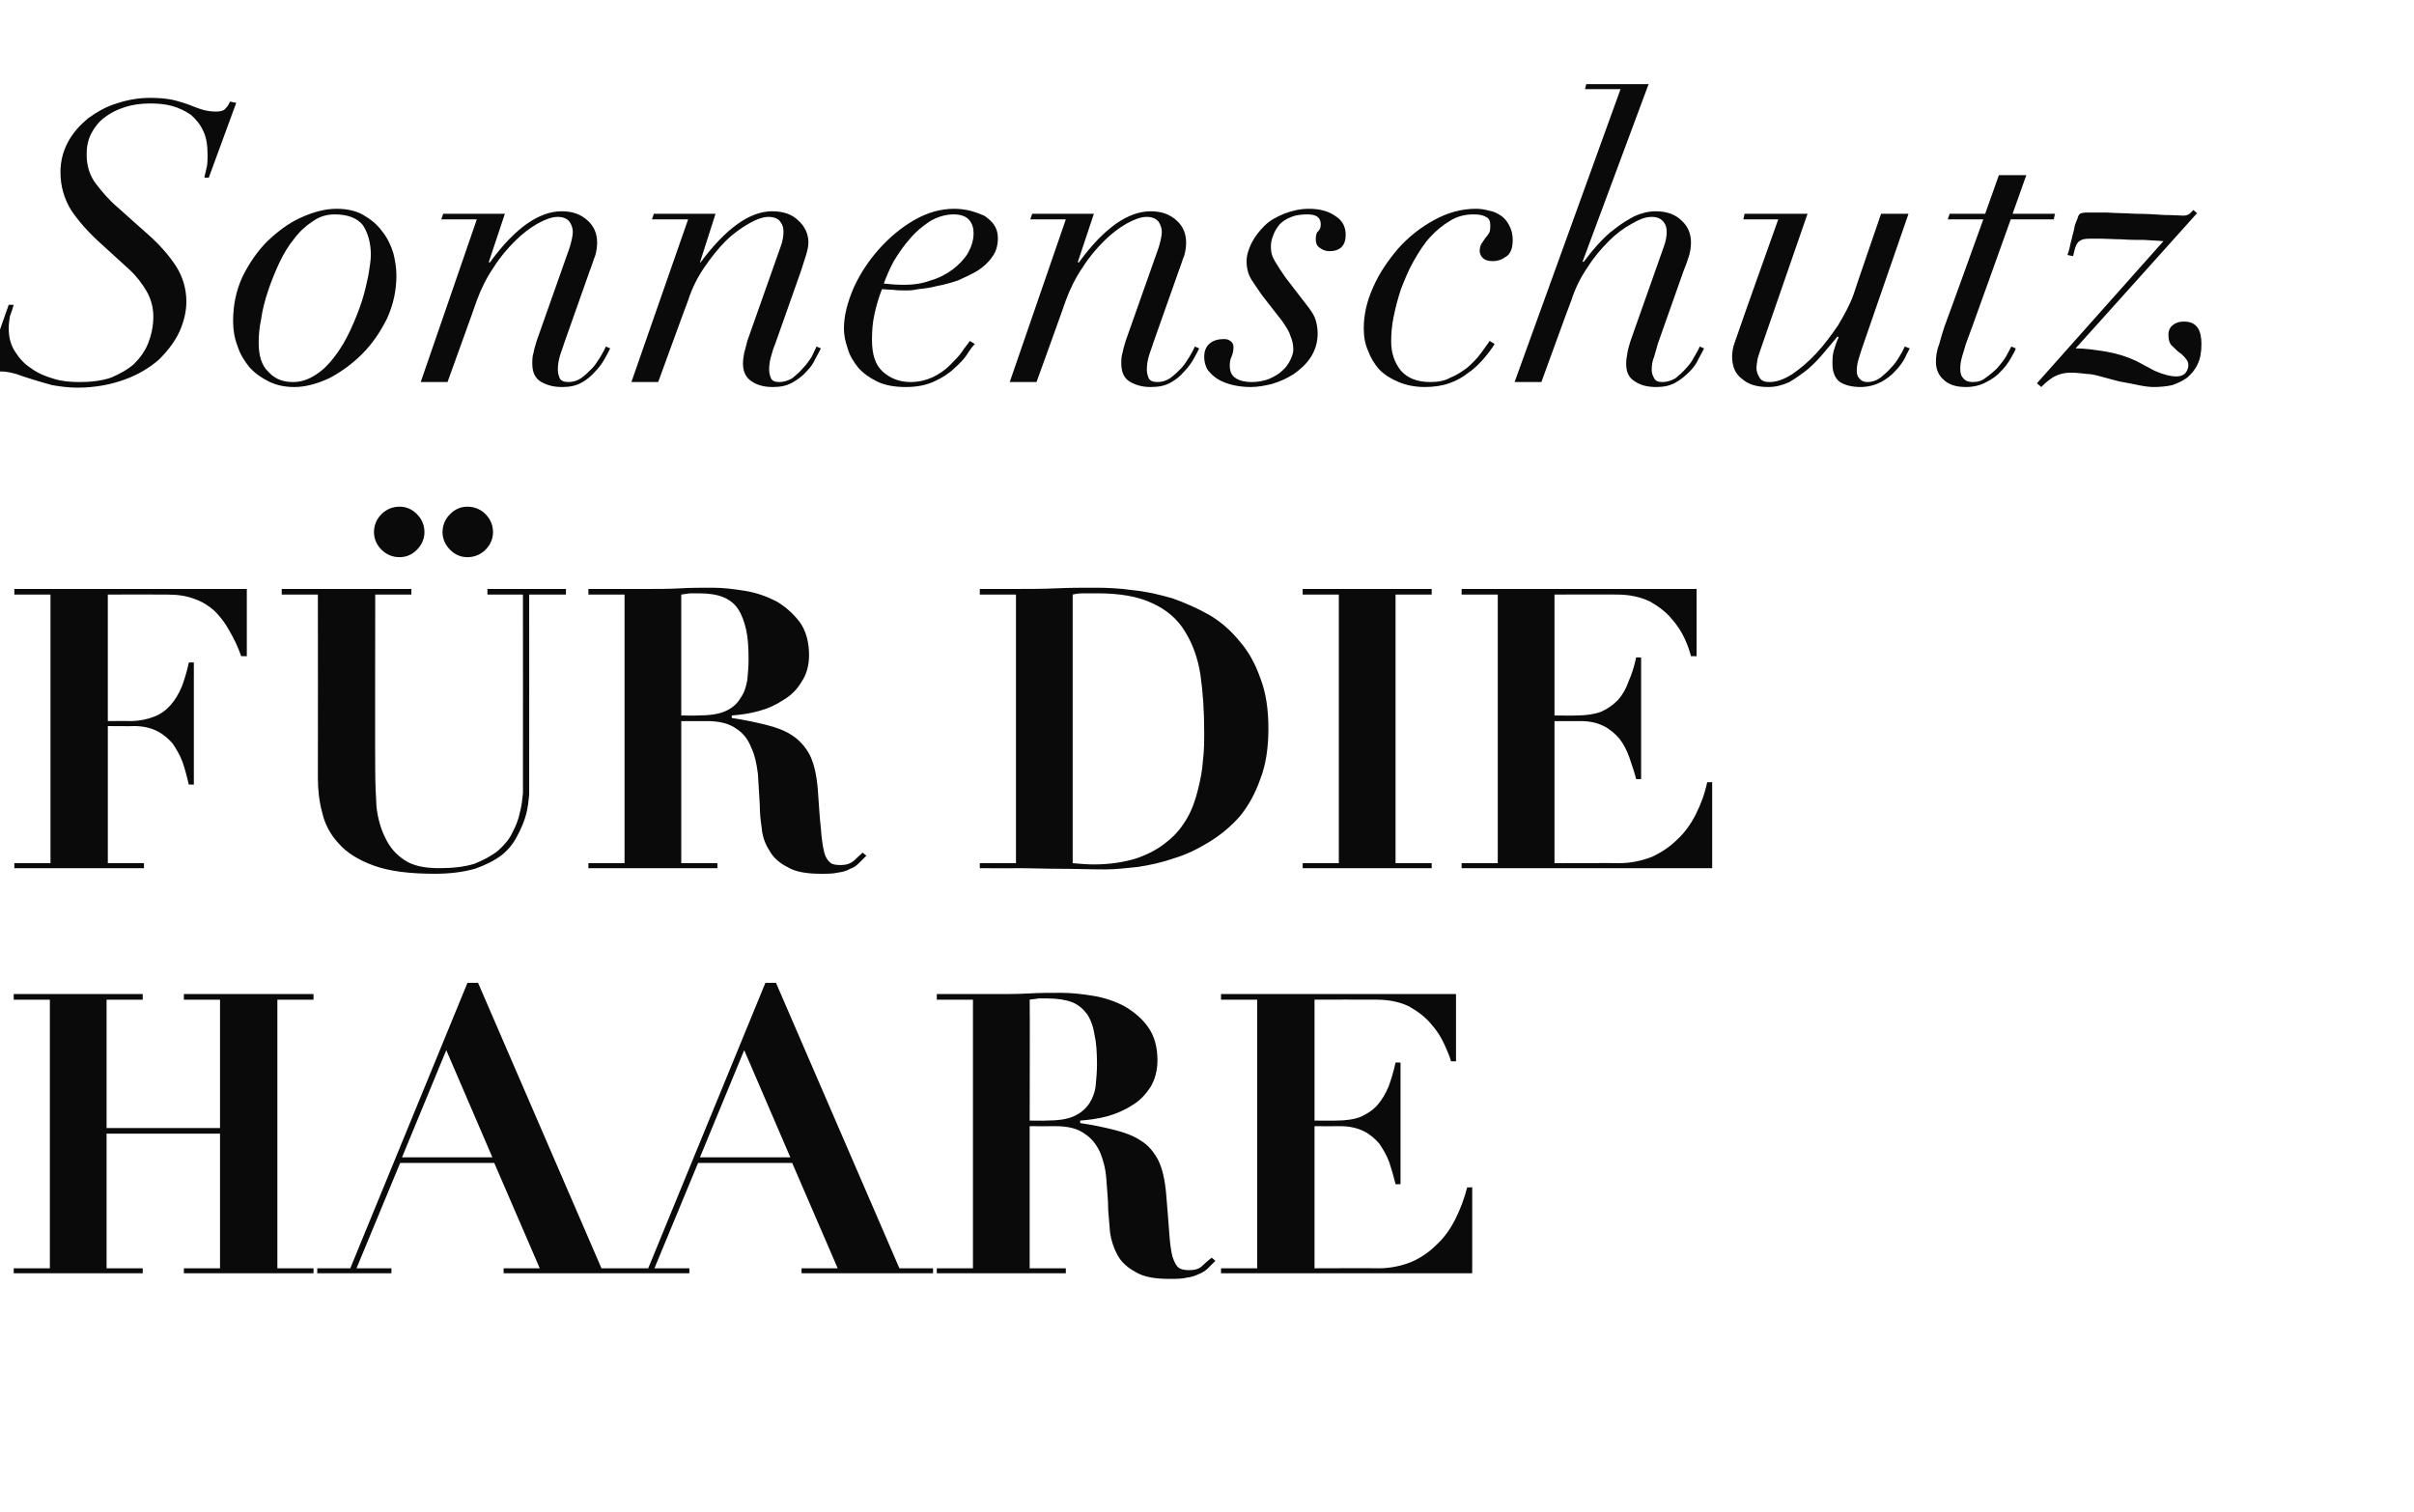<?xml version="1.0" standalone="no"?><!DOCTYPE svg PUBLIC "-//W3C//DTD SVG 1.1//EN" "http://www.w3.org/Graphics/SVG/1.1/DTD/svg11.dtd"><svg xmlns="http://www.w3.org/2000/svg" version="1.1" width="387.3px" height="242.6px" viewBox="0 -2 387.3 242.6" style="top:-2px"><desc>Sonnenschutz f r die Haare</desc><defs/><g id="Polygon226306"><path d="m2.2 157.5l0 .9l5.8 0l0 43.1l-5.8 0l0 .8l20.7 0l0-.8l-5.8 0l0-21.6l18.2 0l0 21.6l-5.8 0l0 .8l20.8 0l0-.8l-5.8 0l0-43.1l5.8 0l0-.9l-20.8 0l0 .9l5.8 0l0 20.6l-18.2 0l0-20.6l5.8 0l0-.9l-20.7 0zm69.4 9l7.4 17.2l-14.5 0l7.1-17.2zm-20.7 35l0 .8l11.9 0l0-.8l-5.6 0l7-16.9l15.1 0l7.3 16.9l-5.8 0l0 .8l21.1 0l0-.8l-5.4 0l-19.8-45.8l-1.7 0l-18.8 45.8l-5.3 0zm68.5-35l7.4 17.2l-14.5 0l7.1-17.2zm-20.7 35l0 .8l11.9 0l0-.8l-5.6 0l7-16.9l15.1 0l7.3 16.9l-5.8 0l0 .8l21.1 0l0-.8l-5.4 0l-19.8-45.8l-1.7 0l-18.8 45.8l-5.3 0zm66.5-23.7c0 0 .05-19.43 0-19.4c.5-.1 1-.1 1.4-.2c.5 0 1 0 1.4 0c1.6 0 2.9.2 4 .6c1 .4 1.8 1.1 2.4 1.9c.6.9 1 2 1.2 3.3c.3 1.3.4 2.9.4 4.8c0 1.1-.1 2.2-.2 3.3c-.1 1.1-.5 2.1-1 2.9c-.6.9-1.4 1.6-2.5 2.1c-1.1.5-2.6.7-4.5.7c.03.04-2.6 0-2.6 0zm-9.1-19.4l0 43.1l-5.8 0l0 .8l20.7 0l0-.8l-5.8 0l0-22.8c0 0 4.2.02 4.2 0c2 0 3.5.4 4.6 1.2c1.1.7 1.9 1.7 2.5 3c.5 1.2.9 2.7 1 4.3c.1 1.6.3 3.3.3 5c.1 1.1.2 2.3.3 3.6c.2 1.3.6 2.5 1.2 3.6c.6 1.1 1.6 2 2.9 2.7c1.3.8 3.1 1.1 5.4 1.1c1.1 0 2.1 0 2.8-.2c.8-.1 1.4-.3 2-.6c.5-.2 1-.5 1.4-.9c.4-.4.8-.8 1.2-1.2c0 0-.6-.5-.6-.5c-.5.4-1 .8-1.5 1.3c-.5.5-1.2.7-2.1.7c-.7 0-1.3-.1-1.7-.4c-.4-.3-.7-.9-1-1.8c-.2-.8-.4-2.1-.5-3.7c-.1-1.6-.3-3.7-.5-6.3c-.2-2.3-.6-4.1-1.3-5.5c-.7-1.3-1.6-2.4-2.8-3.1c-1.2-.8-2.6-1.3-4.2-1.7c-1.6-.4-3.4-.8-5.5-1.1c0 0 0-.4 0-.4c1.4-.1 2.9-.3 4.4-.7c1.4-.4 2.8-1 4-1.8c1.2-.7 2.1-1.7 2.9-2.9c.7-1.2 1.1-2.6 1.1-4.3c0-2.1-.5-3.9-1.5-5.3c-.9-1.3-2.2-2.4-3.7-3.3c-1.5-.8-3.2-1.4-5-1.7c-1.8-.3-3.6-.5-5.2-.5c-1.8 0-3.5 0-5.2.1c-1.8.1-3.5.1-5.3.1c.03-.01-9.5 0-9.5 0l0 .9l5.8 0zm39.8-.9l0 .9l5.8 0l0 43.1l-5.8 0l0 .8l40.3 0l0-13.8c0 0-.84.05-.8 0c-.5 1.9-1.1 3.5-1.9 5.1c-.8 1.6-1.8 3-3 4.1c-1.2 1.2-2.5 2.1-4.1 2.8c-1.5.6-3.3 1-5.2 1c-.01-.04-10.3 0-10.3 0l0-22.8c0 0 4.18.02 4.2 0c1.4 0 2.7.3 3.7.8c1 .5 1.8 1.2 2.5 2c.6.9 1.2 1.9 1.6 3c.4 1.2.7 2.3 1 3.5c0 .04.8 0 .8 0l0-19.5c0 0-.8-.05-.8 0c-.3 1.4-.7 2.7-1.1 3.8c-.5 1.2-1.1 2.2-1.8 3c-.7.8-1.6 1.4-2.7 1.9c-1 .4-2.4.6-3.9.6c-.01.04-3.5 0-3.5 0l0-19.4c0 0 9.98-.03 10 0c2 0 3.8.4 5.2 1.1c1.4.8 2.6 1.7 3.5 2.8c.9 1 1.6 2.1 2.1 3.2c.5 1.1.9 2 1.1 2.8c-.02-.04.8 0 .8 0l0-10.8l-37.7 0z" stroke="none" fill="#0a0a0a"/></g><g id="Polygon226305"><path d="m8.1 93.4l0 43.1l-5.8 0l0 .8l20.8 0l0-.8l-5.8 0l0-22c0 0 4.18.04 4.2 0c1.5 0 2.7.3 3.7.8c1 .5 1.8 1.2 2.5 2c.6.9 1.2 1.9 1.6 3c.4 1.2.7 2.3 1 3.6c0-.04.8 0 .8 0l0-19.6c0 0-.8-.03-.8 0c-.3 1.4-.7 2.7-1.1 3.8c-.5 1.2-1.1 2.2-1.8 3c-.7.8-1.6 1.5-2.7 1.9c-1 .4-2.4.7-3.9.7c-.01-.04-3.5 0-3.5 0l0-20.3c0 0 9.47-.03 9.5 0c1.7 0 3.1.2 4.4.7c1.2.4 2.3 1.1 3.2 1.9c.9.9 1.7 1.9 2.4 3.2c.7 1.2 1.4 2.6 1.9 4.1c.04-.04.9 0 .9 0l0-10.8l-37.3 0l0 .9l5.8 0zm62.9-10c0 1 .4 2 1.2 2.8c.8.8 1.7 1.2 2.8 1.2c1.1 0 2.1-.4 2.9-1.2c.8-.8 1.2-1.8 1.2-2.8c0-1.1-.4-2.1-1.2-2.9c-.8-.8-1.8-1.2-2.9-1.2c-1.1 0-2 .4-2.8 1.2c-.8.8-1.2 1.8-1.2 2.9zm-11 0c0 1 .4 2 1.2 2.8c.8.8 1.8 1.2 2.9 1.2c1.1 0 2-.4 2.8-1.2c.8-.8 1.2-1.8 1.2-2.8c0-1.1-.4-2.1-1.2-2.9c-.8-.8-1.7-1.2-2.8-1.2c-1.1 0-2.1.4-2.9 1.2c-.8.8-1.2 1.8-1.2 2.9zm-14.8 9.1l0 .9l5.8 0c0 0 .03 29.39 0 29.4c0 1.9.2 3.8.7 5.6c.4 1.8 1.3 3.5 2.6 4.9c1.3 1.5 3.2 2.7 5.7 3.6c2.5.9 5.7 1.3 9.8 1.3c2.5 0 4.6-.3 6.4-.8c1.7-.6 3.1-1.3 4.3-2.2c1.1-.9 1.9-1.9 2.5-3.1c.6-1.1 1.1-2.3 1.4-3.4c.3-1.1.4-2.2.5-3.2c0-1.1 0-1.9 0-2.6c.02.02 0-29.5 0-29.5l5.9 0l0-.9l-12.6 0l0 .9l5.7 0c0 0 .02 29.58 0 29.6c0 .6 0 1.4 0 2.3c-.1 1-.2 2-.5 3.1c-.2 1-.6 2.1-1.2 3.2c-.5 1.1-1.3 2-2.3 2.9c-1 .8-2.3 1.5-3.8 2.1c-1.6.5-3.5.7-5.7.7c-2.3 0-4.2-.4-5.5-1.3c-1.4-.9-2.4-2.1-3.1-3.6c-.7-1.4-1.2-3.1-1.4-5c-.1-1.8-.2-3.8-.2-5.7c-.04-.04 0-28.3 0-28.3l5.8 0l0-.9l-20.8 0zm64.1 20.3c0 0 0-19.43 0-19.4c.5-.1.9-.1 1.4-.2c.5 0 .9 0 1.4 0c1.6 0 2.9.2 3.9.6c1 .4 1.9 1.1 2.4 1.9c.6.9 1 2 1.3 3.3c.3 1.3.4 2.9.4 4.8c0 1.1-.1 2.2-.2 3.3c-.2 1.1-.5 2.1-1.1 2.9c-.5.9-1.3 1.6-2.4 2.1c-1.1.5-2.6.7-4.5.7c-.01.04-2.6 0-2.6 0zm-9.1-19.4l0 43.1l-5.8 0l0 .8l20.7 0l0-.8l-5.8 0l0-22.8c0 0 4.16.02 4.2 0c1.9 0 3.5.4 4.6 1.2c1.1.7 1.9 1.7 2.4 3c.6 1.2.9 2.7 1.1 4.3c.1 1.6.2 3.3.3 5c0 1.1.1 2.3.3 3.6c.1 1.3.5 2.5 1.2 3.6c.6 1.1 1.5 2 2.9 2.7c1.3.8 3.1 1.1 5.4 1.1c1.1 0 2 0 2.8-.2c.8-.1 1.4-.3 1.9-.6c.6-.2 1-.5 1.4-.9c.4-.4.8-.8 1.2-1.2c0 0-.6-.5-.6-.5c-.4.4-.9.8-1.4 1.3c-.6.5-1.3.7-2.1.7c-.8 0-1.4-.1-1.7-.4c-.4-.3-.8-.9-1-1.8c-.2-.8-.4-2.1-.5-3.7c-.2-1.6-.3-3.7-.5-6.3c-.2-2.3-.6-4.1-1.3-5.5c-.7-1.3-1.7-2.4-2.8-3.1c-1.2-.8-2.6-1.3-4.2-1.7c-1.6-.4-3.5-.8-5.5-1.1c0 0 0-.4 0-.4c1.4-.1 2.8-.3 4.3-.7c1.5-.4 2.8-1 4-1.8c1.2-.7 2.2-1.7 2.9-2.9c.8-1.2 1.2-2.6 1.2-4.3c0-2.1-.5-3.9-1.5-5.3c-1-1.3-2.2-2.4-3.7-3.3c-1.6-.8-3.2-1.4-5.1-1.7c-1.8-.3-3.5-.5-5.2-.5c-1.7 0-3.5 0-5.2.1c-1.7.1-3.4.1-5.2.1c-.01-.01-9.5 0-9.5 0l0 .9l5.8 0zm75.3 43.3c-1.1 0-2.2-.1-3.4-.2c0 0 0-43.1 0-43.1c.4-.1 1-.2 1.7-.2c.6 0 1.4 0 2.2 0c3.7 0 6.6.5 8.9 1.6c2.2 1 4 2.5 5.2 4.5c1.2 1.9 2.1 4.3 2.5 7c.4 2.8.6 5.8.6 9.2c0 1.4 0 2.9-.2 4.5c-.1 1.6-.4 3.1-.8 4.7c-.4 1.6-.9 3.1-1.7 4.5c-.8 1.4-1.8 2.7-3.2 3.8c-1.3 1.1-2.9 2-4.9 2.7c-1.9.6-4.2 1-6.9 1c0 0 0 0 0 0zm-12.5-43.3l0 43.1l-5.8 0l0 .8c0 0 5.78.05 5.8 0c2.4 0 4.8.1 7.1.1c2.4 0 4.8.1 7.2.1c1.6 0 3.4-.2 5.3-.4c1.9-.3 3.8-.7 5.8-1.4c2-.6 3.8-1.5 5.6-2.6c1.8-1.1 3.5-2.5 4.9-4.1c1.4-1.7 2.5-3.7 3.3-6c.9-2.3 1.3-5 1.3-8.1c0-3.1-.4-5.8-1.3-8.1c-.8-2.3-1.9-4.3-3.4-6c-1.4-1.7-3-3.1-4.9-4.2c-1.8-1-3.8-1.9-5.8-2.6c-2.1-.6-4.2-1.1-6.3-1.3c-2.1-.3-4.1-.4-6-.4c-2.1 0-4.3 0-6.4.1c-2.1.1-4.3.1-6.4.1c-.02-.01-5.8 0-5.8 0l0 .9l5.8 0zm46-.9l0 .9l5.8 0l0 43.1l-5.8 0l0 .8l20.7 0l0-.8l-5.8 0l0-43.1l5.8 0l0-.9l-20.7 0zm25.5 0l0 .9l5.8 0l0 43.1l-5.8 0l0 .8l40.2 0l0-13.8c0 0-.78.05-.8 0c-.4 1.9-1 3.5-1.8 5.1c-.8 1.6-1.8 3-3 4.1c-1.2 1.2-2.6 2.1-4.1 2.8c-1.6.6-3.3 1-5.3 1c.05-.04-10.3 0-10.3 0l0-22.8c0 0 4.24.02 4.2 0c1.5 0 2.7.3 3.7.8c1 .5 1.8 1.2 2.5 2c.7.9 1.2 1.9 1.6 3c.4 1.2.8 2.3 1.1 3.5c-.04.04.8 0 .8 0l0-19.5c0 0-.84-.05-.8 0c-.3 1.4-.7 2.7-1.2 3.8c-.4 1.2-1 2.2-1.7 3c-.8.8-1.6 1.4-2.7 1.9c-1.1.4-2.4.6-4 .6c.04.04-3.5 0-3.5 0l0-19.4c0 0 10.03-.03 10 0c2.1 0 3.8.4 5.3 1.1c1.4.8 2.6 1.7 3.5 2.8c.9 1 1.6 2.1 2.1 3.2c.5 1.1.8 2 1 2.8c.04-.04.9 0 .9 0l0-10.8l-37.7 0z" stroke="none" fill="#0a0a0a"/></g><g id="Polygon226304"><path d="m1.4 46.9l-4.4 12.5c0 0 .86.2.9.2c0-.5.3-1 .8-1.4c.4-.4.9-.6 1.5-.6c.8 0 1.6.2 2.4.4c.8.3 1.7.6 2.7.9c.9.3 2 .6 3.1.9c1.2.2 2.5.4 4 .4c2.9 0 5.4-.5 7.6-1.3c2.2-.8 4-1.9 5.5-3.2c1.4-1.4 2.5-2.8 3.3-4.5c.7-1.6 1.1-3.2 1.1-4.8c0-2.1-.6-4-1.6-5.6c-1.1-1.7-2.4-3.2-3.9-4.6c0 0-5.6-5-5.6-5c-1.3-1.1-2.4-2.4-3.4-3.7c-1-1.3-1.5-2.9-1.5-4.7c0-1.2.2-2.3.7-3.3c.5-1 1.2-1.9 2.1-2.6c.9-.7 2-1.3 3.3-1.7c1.2-.4 2.6-.6 4.1-.6c1.2 0 2.4.1 3.5.4c1.1.3 2.1.8 3 1.4c.8.7 1.5 1.5 2 2.6c.5 1 .7 2.3.7 3.8c0 .9 0 1.7-.2 2.3c-.1.6-.3 1.1-.3 1.4c-.04.02.7 0 .7 0l4.4-12c0 0-.98-.2-1-.2c-.2.5-.5.9-.8 1.2c-.3.3-.8.4-1.4.4c-.8 0-1.5-.1-2.2-.3c-.7-.2-1.4-.5-2.2-.8c-.8-.3-1.8-.6-2.7-.8c-1-.2-2.2-.3-3.5-.3c-1.8 0-3.6.3-5.4.9c-1.7.5-3.2 1.4-4.6 2.4c-1.3 1.1-2.4 2.3-3.2 3.8c-.8 1.5-1.2 3.1-1.2 4.8c0 2.3.6 4.3 1.7 6.1c1.2 1.8 2.8 3.6 4.8 5.4c0 0 4.5 4.1 4.5 4.1c1.2 1.1 2.1 2.3 2.8 3.5c.7 1.2 1.1 2.6 1.1 4.1c0 1.5-.3 2.9-.8 4.2c-.5 1.3-1.3 2.4-2.3 3.4c-1 .9-2.3 1.6-3.7 2.2c-1.5.5-3.2.7-5 .7c-1.4 0-2.8-.1-4.1-.5c-1.4-.4-2.6-.9-3.7-1.7c-1.1-.7-1.9-1.6-2.6-2.7c-.7-1.1-1-2.3-1-3.7c0-.8.1-1.4.2-2c.2-.5.4-1.1.6-1.8c0 .03-.8 0-.8 0zm40.1 6.1c0-1.1.1-2.4.4-3.8c.2-1.5.6-3 1.1-4.5c.5-1.5 1.1-3 1.8-4.5c.7-1.5 1.5-2.8 2.4-3.9c.9-1.2 1.9-2.1 3-2.8c1.1-.8 2.3-1.1 3.5-1.1c2.1 0 3.6.6 4.5 1.7c.8 1.2 1.3 2.8 1.3 4.8c0 .9-.2 2-.4 3.3c-.3 1.4-.6 2.8-1.1 4.3c-.5 1.5-1.1 3-1.8 4.5c-.7 1.5-1.5 2.9-2.5 4.2c-.9 1.2-1.9 2.2-3 2.9c-1.2.8-2.4 1.2-3.7 1.2c-1.6 0-2.9-.5-3.9-1.6c-1.1-1-1.6-2.6-1.6-4.7zm-4.1-3.5c0 1.4.2 2.7.7 4c.4 1.3 1.1 2.4 1.9 3.4c.9 1 1.9 1.7 3.1 2.3c1.2.6 2.6.9 4.1.9c1.8 0 3.6-.5 5.6-1.4c1.9-1 3.7-2.3 5.3-3.9c1.6-1.6 2.9-3.5 4-5.7c1-2.2 1.5-4.5 1.5-6.9c0-1.2-.2-2.4-.5-3.6c-.4-1.3-1-2.5-1.8-3.5c-.8-1.1-1.8-1.9-3-2.6c-1.2-.7-2.7-1-4.3-1c-1.8 0-3.7.5-5.7 1.4c-2 .9-3.7 2.2-5.4 3.8c-1.6 1.6-2.9 3.5-4 5.7c-1 2.2-1.5 4.5-1.5 7.1zm39.1-16.3l-9 26.1l4.3 0c0 0 4.74-13.12 4.7-13.1c.7-1.9 1.6-3.7 2.7-5.3c1-1.6 2.2-3 3.4-4.2c1.2-1.2 2.4-2.1 3.6-2.8c1.3-.7 2.3-1.1 3.3-1.1c.9 0 1.5.3 1.9.8c.3.5.5 1 .5 1.6c0 .6-.2 1.5-.5 2.5c0 0-5.3 15-5.3 15c-.2.7-.4 1.3-.5 1.9c-.2.6-.2 1.2-.2 1.7c0 1.4.4 2.3 1.3 2.9c1 .6 2.1.9 3.5.9c1.2 0 2.2-.2 3.1-.7c.9-.5 1.6-1.1 2.2-1.8c.6-.6 1.1-1.3 1.5-2c.4-.7.7-1.3.9-1.7c0 0-.7-.3-.7-.3c-.2.5-.5 1-.9 1.7c-.4.6-.8 1.3-1.3 1.8c-.6.6-1.1 1.1-1.8 1.6c-.6.4-1.3.6-2 .6c-.7 0-1.2-.2-1.4-.6c-.2-.5-.3-.9-.3-1.4c0-.7.1-1.4.3-2.1c.2-.7.5-1.4.7-2.1c0 0 4.1-11.6 4.1-11.6c.4-1 .6-1.8.9-2.5c.2-.7.3-1.4.3-2.1c0-1.4-.5-2.6-1.5-3.5c-1.1-1-2.4-1.5-4.2-1.5c-3.6 0-7.5 2.7-11.5 8.2c-.04-.03-.2 0-.2 0l2.6-7.8l-9.9 0l-.3.9l5.7 0zm33.9 0l-9.1 26.1l4.3 0c0 0 4.77-13.12 4.8-13.1c.6-1.9 1.5-3.7 2.6-5.3c1.1-1.6 2.2-3 3.4-4.2c1.2-1.2 2.5-2.1 3.7-2.8c1.2-.7 2.3-1.1 3.2-1.1c.9 0 1.6.3 1.9.8c.4.5.5 1 .5 1.6c0 .6-.1 1.5-.5 2.5c0 0-5.3 15-5.3 15c-.2.7-.3 1.3-.5 1.9c-.1.6-.2 1.2-.2 1.7c0 1.4.5 2.3 1.4 2.9c.9.6 2 .9 3.4.9c1.2 0 2.2-.2 3.1-.7c.9-.5 1.7-1.1 2.3-1.8c.6-.6 1.1-1.3 1.4-2c.4-.7.7-1.3.9-1.7c0 0-.7-.3-.7-.3c-.2.5-.5 1-.8 1.7c-.4.6-.9 1.3-1.4 1.8c-.5.6-1.1 1.1-1.7 1.6c-.7.4-1.4.6-2.1.6c-.7 0-1.1-.2-1.3-.6c-.2-.5-.3-.9-.3-1.4c0-.7.1-1.4.3-2.1c.2-.7.4-1.4.7-2.1c0 0 4.1-11.6 4.1-11.6c.3-1 .6-1.8.8-2.5c.2-.7.4-1.4.4-2.1c0-1.4-.6-2.6-1.6-3.5c-1-1-2.4-1.5-4.2-1.5c-3.6 0-7.4 2.7-11.5 8.2c-.01-.03-.1 0-.1 0l2.5-7.8l-9.9 0l-.3.9l5.8 0zm45.8 2.2c0 1.1-.3 2.1-.9 3.2c-.6 1-1.4 1.8-2.4 2.6c-1.1.8-2.2 1.4-3.6 1.8c-1.3.5-2.8.7-4.3.7c-1.2 0-2.2-.1-3.2-.2c.4-1.1.9-2.3 1.6-3.6c.8-1.3 1.6-2.5 2.6-3.6c.9-1.1 2-2 3.2-2.8c1.2-.7 2.5-1.1 3.8-1.1c1.1 0 2 .3 2.5.9c.5.6.7 1.3.7 2.1zm.2 17.8c0 0-.8-.5-.8-.5c-.3.5-.8 1-1.3 1.8c-.5.7-1.2 1.4-1.9 2.1c-.8.8-1.7 1.4-2.7 1.9c-1.1.5-2.3.8-3.6.8c-1.8 0-3.3-.6-4.5-1.7c-1.2-1.1-1.7-2.8-1.7-5.1c0-1.4.1-2.8.4-4.1c.3-1.4.7-2.7 1.2-4c.5 0 1.1.1 1.8.1c.6.1 1.3.1 2 .1c.5 0 1.1 0 2-.2c.9-.1 1.9-.2 3-.5c1.1-.2 2.2-.5 3.4-.9c1.1-.5 2.2-1 3.2-1.6c.9-.6 1.7-1.3 2.3-2.2c.6-.8.9-1.8.9-3c0-.8-.2-1.5-.6-2.1c-.4-.6-1-1.1-1.6-1.5c-.7-.3-1.5-.6-2.3-.8c-.8-.2-1.7-.3-2.5-.3c-2.2 0-4.3.6-6.4 1.8c-2.1 1.2-4 2.8-5.7 4.7c-1.6 1.8-3 3.9-4 6.1c-1 2.3-1.6 4.5-1.6 6.6c0 1 .2 2.1.6 3.2c.3 1.1.9 2.1 1.7 3.1c.8.9 1.8 1.6 3 2.2c1.2.6 2.8.9 4.6.9c1.8 0 3.3-.3 4.6-.9c1.3-.6 2.4-1.3 3.2-2.1c.9-.8 1.6-1.5 2.1-2.3c.5-.8.9-1.3 1.2-1.6zm14.6-20l-9 26.1l4.3 0c0 0 4.74-13.12 4.7-13.1c.7-1.9 1.6-3.7 2.7-5.3c1-1.6 2.2-3 3.4-4.2c1.2-1.2 2.4-2.1 3.6-2.8c1.3-.7 2.3-1.1 3.3-1.1c.9 0 1.5.3 1.9.8c.3.5.5 1 .5 1.6c0 .6-.2 1.5-.5 2.5c0 0-5.3 15-5.3 15c-.2.7-.4 1.3-.5 1.9c-.2.6-.2 1.2-.2 1.7c0 1.4.4 2.3 1.3 2.9c1 .6 2.1.9 3.4.9c1.3 0 2.3-.2 3.2-.7c.9-.5 1.6-1.1 2.2-1.8c.6-.6 1.1-1.3 1.5-2c.4-.7.7-1.3.9-1.7c0 0-.7-.3-.7-.3c-.2.5-.5 1-.9 1.7c-.4.6-.8 1.3-1.3 1.8c-.6.6-1.1 1.1-1.8 1.6c-.6.4-1.3.6-2 .6c-.7 0-1.2-.2-1.4-.6c-.2-.5-.3-.9-.3-1.4c0-.7.1-1.4.3-2.1c.2-.7.5-1.4.7-2.1c0 0 4.1-11.6 4.1-11.6c.4-1 .6-1.8.9-2.5c.2-.7.3-1.4.3-2.1c0-1.4-.5-2.6-1.5-3.5c-1.1-1-2.4-1.5-4.2-1.5c-3.6 0-7.5 2.7-11.5 8.2c-.04-.03-.2 0-.2 0l2.6-7.8l-9.9 0l-.3.9l5.7 0zm31.5 12.2c0 0 3.2 4.1 3.2 4.1c.6.9 1.1 1.6 1.3 2.3c.3.7.5 1.4.5 2.3c0 .5-.2 1.1-.5 1.7c-.3.6-.7 1.2-1.3 1.7c-.5.5-1.2.9-2.1 1.3c-.8.3-1.7.5-2.8.5c-1 0-1.9-.2-2.5-.6c-.7-.4-1-1.1-1-2.1c0-.5.1-1 .3-1.4c.2-.5.3-1 .3-1.5c0-.3-.1-.7-.4-.9c-.3-.3-.7-.4-1.1-.4c-.9 0-1.7.2-2.3.7c-.6.5-.9 1.2-.9 2.2c0 .7.2 1.5.6 2.1c.5.6 1 1.1 1.7 1.5c.7.4 1.5.7 2.4.9c.9.2 1.8.3 2.8.3c1 0 2.2-.2 3.4-.5c1.3-.4 2.4-.9 3.5-1.6c1.1-.8 2-1.6 2.7-2.7c.7-1.1 1.1-2.3 1.1-3.8c0-.7-.1-1.4-.3-2.1c-.2-.7-.6-1.3-1.1-2c0 0-3.7-4.8-3.7-4.8c-.7-1-1.3-1.9-1.7-2.6c-.5-.8-.7-1.5-.7-2.4c0-.6.1-1.2.4-1.9c.2-.6.6-1.2 1-1.7c.5-.5 1.1-.9 1.9-1.2c.7-.3 1.6-.4 2.6-.4c1.4 0 2.1.5 2.1 1.6c0 .4-.1.8-.4 1.1c-.3.2-.4.7-.4 1.3c0 .6.2 1.1.7 1.4c.4.3.9.5 1.5.5c1.7 0 2.6-.9 2.6-2.6c0-1.3-.5-2.3-1.6-3c-1.1-.8-2.5-1.2-4.3-1.2c-1.4 0-2.7.3-4 .8c-1.2.5-2.3 1.1-3.1 1.9c-.9.9-1.6 1.8-2.1 2.8c-.5 1-.8 2-.8 2.9c0 1.2.3 2.2.8 3c.5.8 1.1 1.6 1.7 2.5zm37.3 7.8c0 0-.8-.5-.8-.5c-.4.6-.9 1.3-1.5 2.1c-.6.8-1.3 1.5-2.1 2.2c-.8.6-1.7 1.2-2.7 1.6c-.9.5-2 .7-3.2.7c-2.1 0-3.7-.6-4.8-1.9c-1-1.3-1.5-2.8-1.5-4.6c0-1.2.1-2.6.4-4c.3-1.5.7-3 1.2-4.5c.6-1.5 1.2-3 2-4.4c.8-1.4 1.6-2.7 2.6-3.8c1-1.1 2.1-2 3.3-2.7c1.1-.7 2.4-1 3.7-1c.9 0 1.5.1 2 .4c.5.2.7.7.7 1.3c0 .5 0 1-.2 1.3c-.2.3-.4.6-.6.8c-.2.3-.4.6-.6.9c-.2.3-.3.7-.3 1.2c0 .4.2.8.5 1.1c.3.3.8.5 1.6.5c.7 0 1.4-.2 2.1-.7c.7-.4 1.1-1.3 1.1-2.7c0-.9-.2-1.7-.6-2.4c-.3-.6-.8-1.2-1.3-1.5c-.6-.4-1.2-.7-1.9-.8c-.7-.2-1.4-.3-2.1-.3c-2.3 0-4.5.6-6.7 1.8c-2.2 1.2-4.1 2.7-5.8 4.6c-1.6 1.9-3 3.9-4 6.2c-1 2.2-1.5 4.4-1.5 6.6c0 1.3.2 2.5.7 3.6c.4 1.1 1 2.1 1.8 3c.9.9 1.9 1.5 3.1 2c1.2.5 2.6.8 4.2.8c1.4 0 2.8-.2 3.9-.6c1.2-.4 2.2-1 3.1-1.7c.9-.6 1.7-1.4 2.4-2.2c.7-.8 1.3-1.6 1.8-2.4zm20.2-40.9l-17 47l4.3 0c0 0 4.76-13.12 4.8-13.1c.6-1.9 1.5-3.7 2.6-5.3c1-1.6 2.2-3 3.4-4.2c1.2-1.2 2.4-2.1 3.7-2.8c1.2-.7 2.2-1.1 3.2-1.1c.9 0 1.5.3 1.9.8c.4.5.5 1 .5 1.6c0 .6-.1 1.5-.5 2.5c0 0-5.3 15-5.3 15c-.2.7-.4 1.3-.5 1.9c-.1.6-.2 1.2-.2 1.7c0 1.4.4 2.3 1.4 2.9c.9.6 2 .9 3.4.9c1.2 0 2.2-.2 3.1-.7c.9-.5 1.6-1.1 2.3-1.8c.6-.6 1.1-1.3 1.4-2c.4-.7.7-1.3.9-1.7c0 0-.7-.3-.7-.3c-.2.5-.5 1-.9 1.7c-.3.6-.8 1.3-1.3 1.8c-.5.6-1.1 1.1-1.7 1.6c-.7.4-1.4.6-2.1.6c-.7 0-1.1-.2-1.3-.6c-.3-.5-.4-.9-.4-1.4c0-.7.1-1.4.4-2.1c.2-.7.4-1.4.6-2.1c0 0 4.1-11.6 4.1-11.6c.4-1 .7-1.8.9-2.5c.2-.7.3-1.4.3-2.1c0-1.4-.5-2.6-1.5-3.5c-1-1-2.4-1.5-4.2-1.5c-1.1 0-2.3.3-3.4.8c-1.1.6-2.1 1.2-3.1 2c-1.1.8-2 1.7-2.8 2.6c-.9 1-1.6 1.9-2.2 2.7c-.03 0-.2 0-.2 0l10.6-28.5l-10 0l-.2.8l5.7 0zm19.9 20l-.2.9l5.6 0c0 0-6.22 17.45-6.2 17.5c-.2.6-.5 1.4-.8 2.3c-.3.8-.4 1.6-.4 2.2c0 1.6.5 2.8 1.6 3.6c1 .9 2.4 1.3 4.2 1.3c1.2 0 2.3-.3 3.4-.8c1-.6 2-1.3 3-2.1c.9-.8 1.8-1.7 2.6-2.7c.8-.9 1.5-1.8 2.1-2.5c0 0 .2.1.2.1c-.4.8-.6 1.6-.8 2.2c-.2.7-.2 1.4-.2 2.1c0 1.3.4 2.3 1.2 2.9c.8.5 1.9.8 3.3.8c1.2 0 2.3-.3 3.3-.8c.9-.5 1.7-1.1 2.3-1.8c.6-.6 1.1-1.3 1.5-2c.3-.7.6-1.2.8-1.6c0 0-.8-.3-.8-.3c-.2.4-.4.9-.8 1.5c-.4.7-.8 1.3-1.4 1.9c-.5.6-1.1 1.1-1.7 1.6c-.7.5-1.4.7-2.1.7c-.6 0-1-.2-1.3-.6c-.3-.3-.4-.7-.4-1.2c0-.6.1-1.3.3-1.9c.2-.7.4-1.3.6-1.9c0-.02 7.4-21.4 7.4-21.4l-4.4 0c0 0-4.45 12.93-4.4 12.9c-.6 1.7-1.5 3.3-2.5 5c-1.1 1.6-2.2 3.1-3.5 4.5c-1.2 1.3-2.5 2.4-3.8 3.3c-1.4.9-2.6 1.3-3.7 1.3c-.8 0-1.3-.2-1.6-.7c-.3-.5-.5-1-.5-1.6c0-.3.1-.8.2-1.5c.2-.7.5-1.5.8-2.4c0 .01 7.2-20.8 7.2-20.8l-10.1 0zm40.8-6.2l-2.2 6.2l-5.7 0l-.3.9l5.7 0c0 0-6.17 17.14-6.2 17.1c-.3.9-.6 1.9-.9 3c-.4 1-.5 2-.5 2.8c0 1.1.4 2.1 1.2 2.8c.8.8 2 1.2 3.6 1.2c1.3 0 2.4-.3 3.3-.8c1-.5 1.8-1.1 2.4-1.8c.6-.6 1.1-1.3 1.5-2c.4-.7.7-1.2.8-1.6c0 0-.7-.3-.7-.3c-.2.4-.5.9-.8 1.5c-.4.7-.9 1.3-1.4 1.9c-.6.6-1.2 1.1-1.9 1.6c-.6.5-1.3.7-2.1.7c-.7 0-1.2-.2-1.5-.6c-.4-.4-.5-.9-.5-1.5c0-.7.1-1.3.3-2c.2-.7.4-1.3.6-2c.04.03 7.2-20 7.2-20l6.9 0l.2-.9l-6.8 0l2.2-6.2l-4.4 0zm26.4 10.6c.02-.03-20.3 22.8-20.3 22.8c0 0 .73.6.7.6c.5-.5 1-1 1.8-1.5c.8-.5 1.8-.8 2.9-.8c1 0 1.8.1 2.6.2c.7 0 1.5.2 2.2.4c0 0 3 .8 3 .8c1.1.2 2.2.4 3.1.6c1 .2 1.8.3 2.4.3c1.1 0 2.1-.1 3-.3c.9-.3 1.7-.7 2.4-1.2c.7-.6 1.3-1.3 1.7-2.2c.4-.8.6-1.9.6-3.2c0-1.1-.2-2-.6-2.6c-.5-.7-1.2-1-2.2-1c-.6 0-1.2.1-1.7.5c-.5.3-.8.9-.8 1.6c0 .9.2 1.5.7 1.9c.5.5.9.9 1.4 1.2c.3.3.6.6.8.9c.2.2.3.6.3.9c0 .5-.2.9-.5 1.3c-.3.3-.8.5-1.4.5c-1 0-2.1-.3-3.5-.9c0 0-3-1.6-3-1.6c-1.5-.7-3.1-1.2-4.9-1.5c-1.9-.3-3.4-.5-4.8-.5c.01.03 19.5-21.7 19.5-21.7c0 0-.59-.51-.6-.5c-.2.2-.4.4-.6.6c-.3.2-.6.3-1 .3c-.5 0-1.5-.1-3-.1c-1.5-.1-3-.2-4.7-.2c-1.6-.1-3.2-.1-4.7-.2c-1.5 0-2.5 0-3.1 0c-.5 0-.9.1-1.1.2c-.2.2-.3.4-.4.8c-.1.2-.2.5-.4 1c-.1.5-.2 1.1-.4 1.7c-.1.6-.3 1.1-.4 1.7c-.1.6-.3 1.1-.4 1.4c-.01.03.9.2.9.2c0 0 .29-1.17.3-1.2c.2-.6.4-1 .7-1.2c.4-.3.9-.4 1.6-.4c.4 0 1 0 2 0c.9 0 2 .1 3.2.1c1.2.1 2.4.1 3.6.1c1.2.1 2.2.1 3.1.2z" stroke="none" fill="#0a0a0a"/></g></svg>